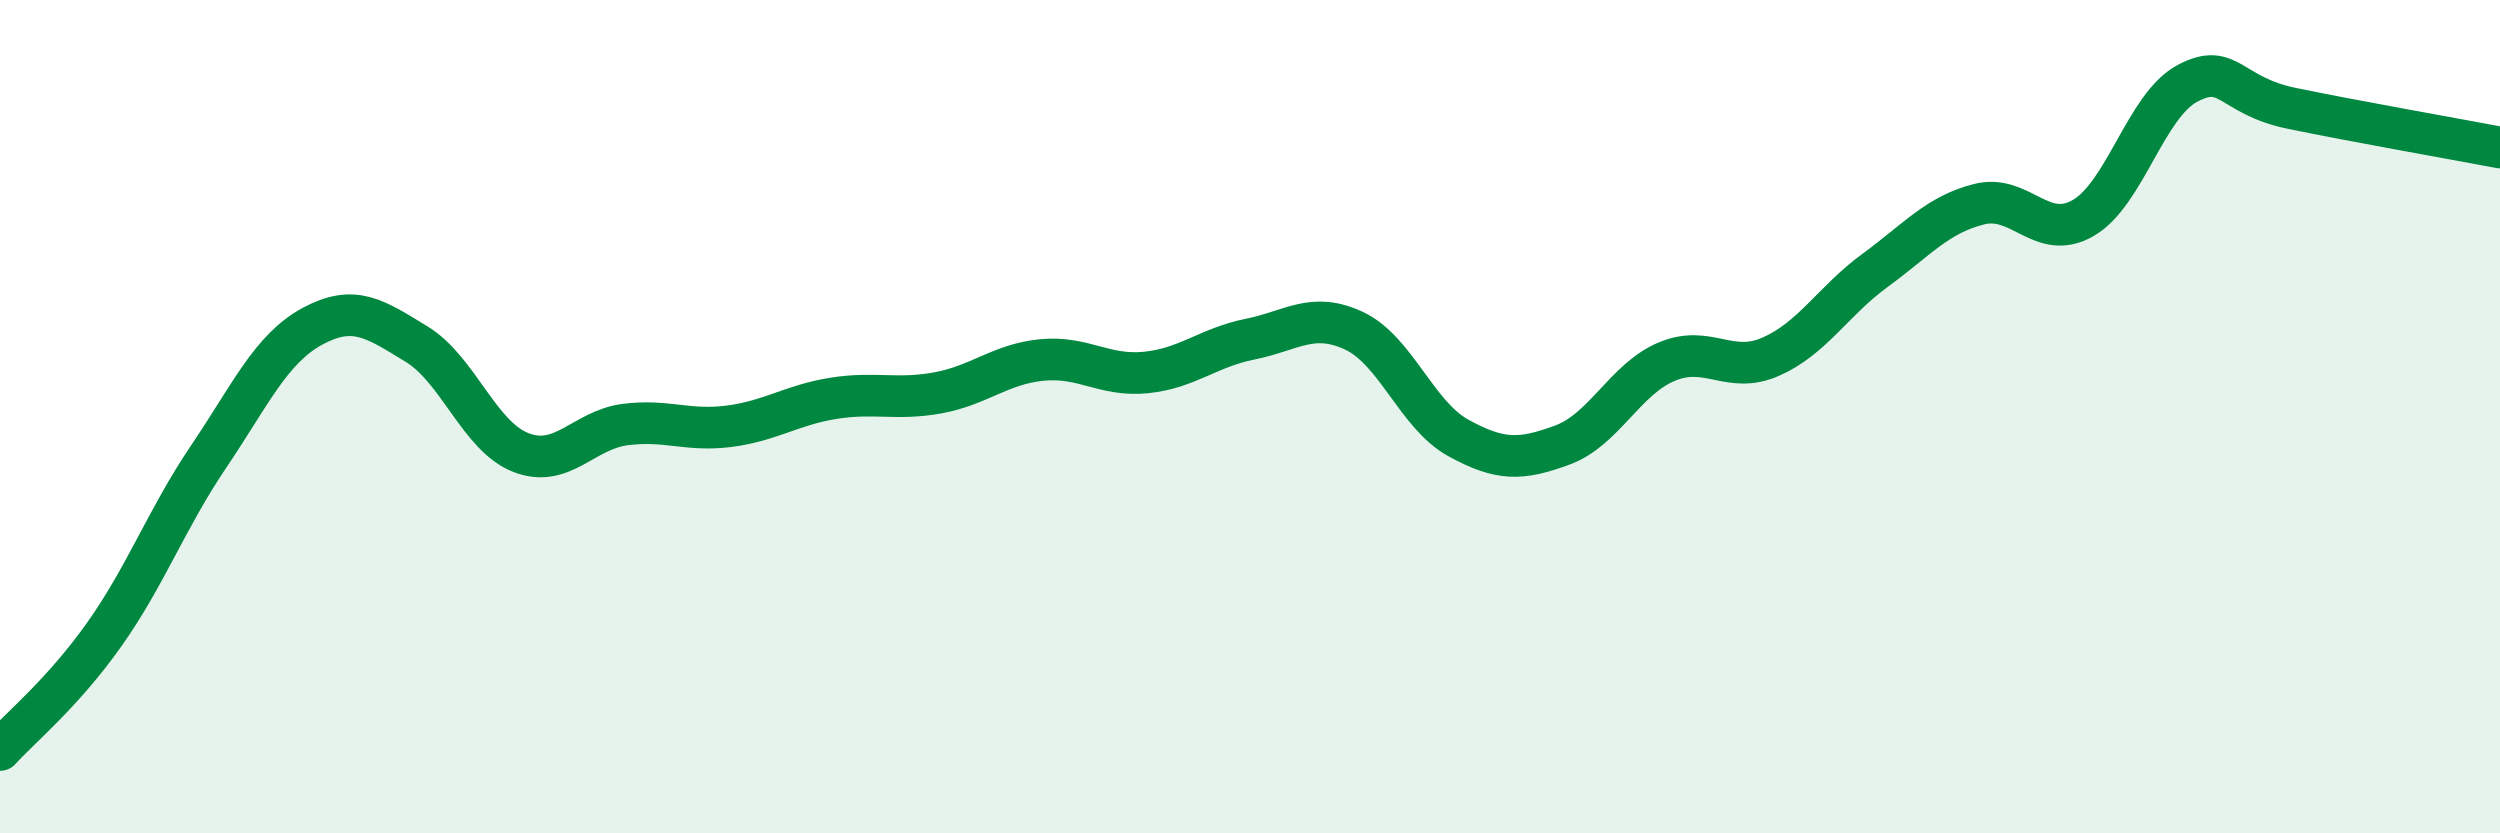 
    <svg width="60" height="20" viewBox="0 0 60 20" xmlns="http://www.w3.org/2000/svg">
      <path
        d="M 0,18 C 0.5,17.45 1.5,16.64 2.5,15.23 C 3.5,13.82 4,12.45 5,10.97 C 6,9.49 6.5,8.37 7.5,7.83 C 8.5,7.29 9,7.65 10,8.26 C 11,8.87 11.5,10.47 12.5,10.86 C 13.5,11.25 14,10.32 15,10.19 C 16,10.06 16.5,10.36 17.5,10.23 C 18.5,10.1 19,9.72 20,9.56 C 21,9.4 21.5,9.61 22.5,9.43 C 23.5,9.25 24,8.74 25,8.64 C 26,8.54 26.5,9.04 27.5,8.94 C 28.5,8.84 29,8.34 30,8.14 C 31,7.94 31.5,7.47 32.5,7.94 C 33.5,8.41 34,9.96 35,10.51 C 36,11.06 36.5,11.05 37.5,10.68 C 38.5,10.31 39,9.1 40,8.68 C 41,8.26 41.5,9 42.5,8.56 C 43.5,8.12 44,7.22 45,6.49 C 46,5.76 46.5,5.15 47.5,4.9 C 48.5,4.65 49,5.81 50,5.23 C 51,4.65 51.5,2.53 52.5,2 C 53.5,1.47 53.5,2.29 55,2.6 C 56.5,2.91 59,3.35 60,3.54L60 20L0 20Z"
        fill="#008740"
        opacity="0.1"
        stroke-linecap="round"
        stroke-linejoin="round"
      />
      <path
        d="M 0,18 C 0.5,17.45 1.5,16.64 2.5,15.23 C 3.5,13.82 4,12.45 5,10.97 C 6,9.49 6.5,8.37 7.5,7.83 C 8.5,7.29 9,7.65 10,8.26 C 11,8.87 11.5,10.47 12.5,10.86 C 13.5,11.25 14,10.32 15,10.19 C 16,10.06 16.5,10.36 17.5,10.23 C 18.5,10.1 19,9.72 20,9.56 C 21,9.4 21.5,9.61 22.5,9.43 C 23.5,9.25 24,8.74 25,8.64 C 26,8.54 26.5,9.04 27.5,8.94 C 28.5,8.84 29,8.34 30,8.14 C 31,7.94 31.5,7.47 32.5,7.94 C 33.5,8.41 34,9.96 35,10.51 C 36,11.06 36.5,11.05 37.5,10.68 C 38.5,10.31 39,9.1 40,8.68 C 41,8.26 41.5,9 42.5,8.56 C 43.5,8.12 44,7.22 45,6.49 C 46,5.76 46.5,5.15 47.5,4.9 C 48.5,4.65 49,5.81 50,5.23 C 51,4.65 51.5,2.53 52.5,2 C 53.5,1.47 53.5,2.29 55,2.6 C 56.5,2.91 59,3.35 60,3.54"
        stroke="#008740"
        stroke-width="1"
        fill="none"
        stroke-linecap="round"
        stroke-linejoin="round"
      />
    </svg>
  
